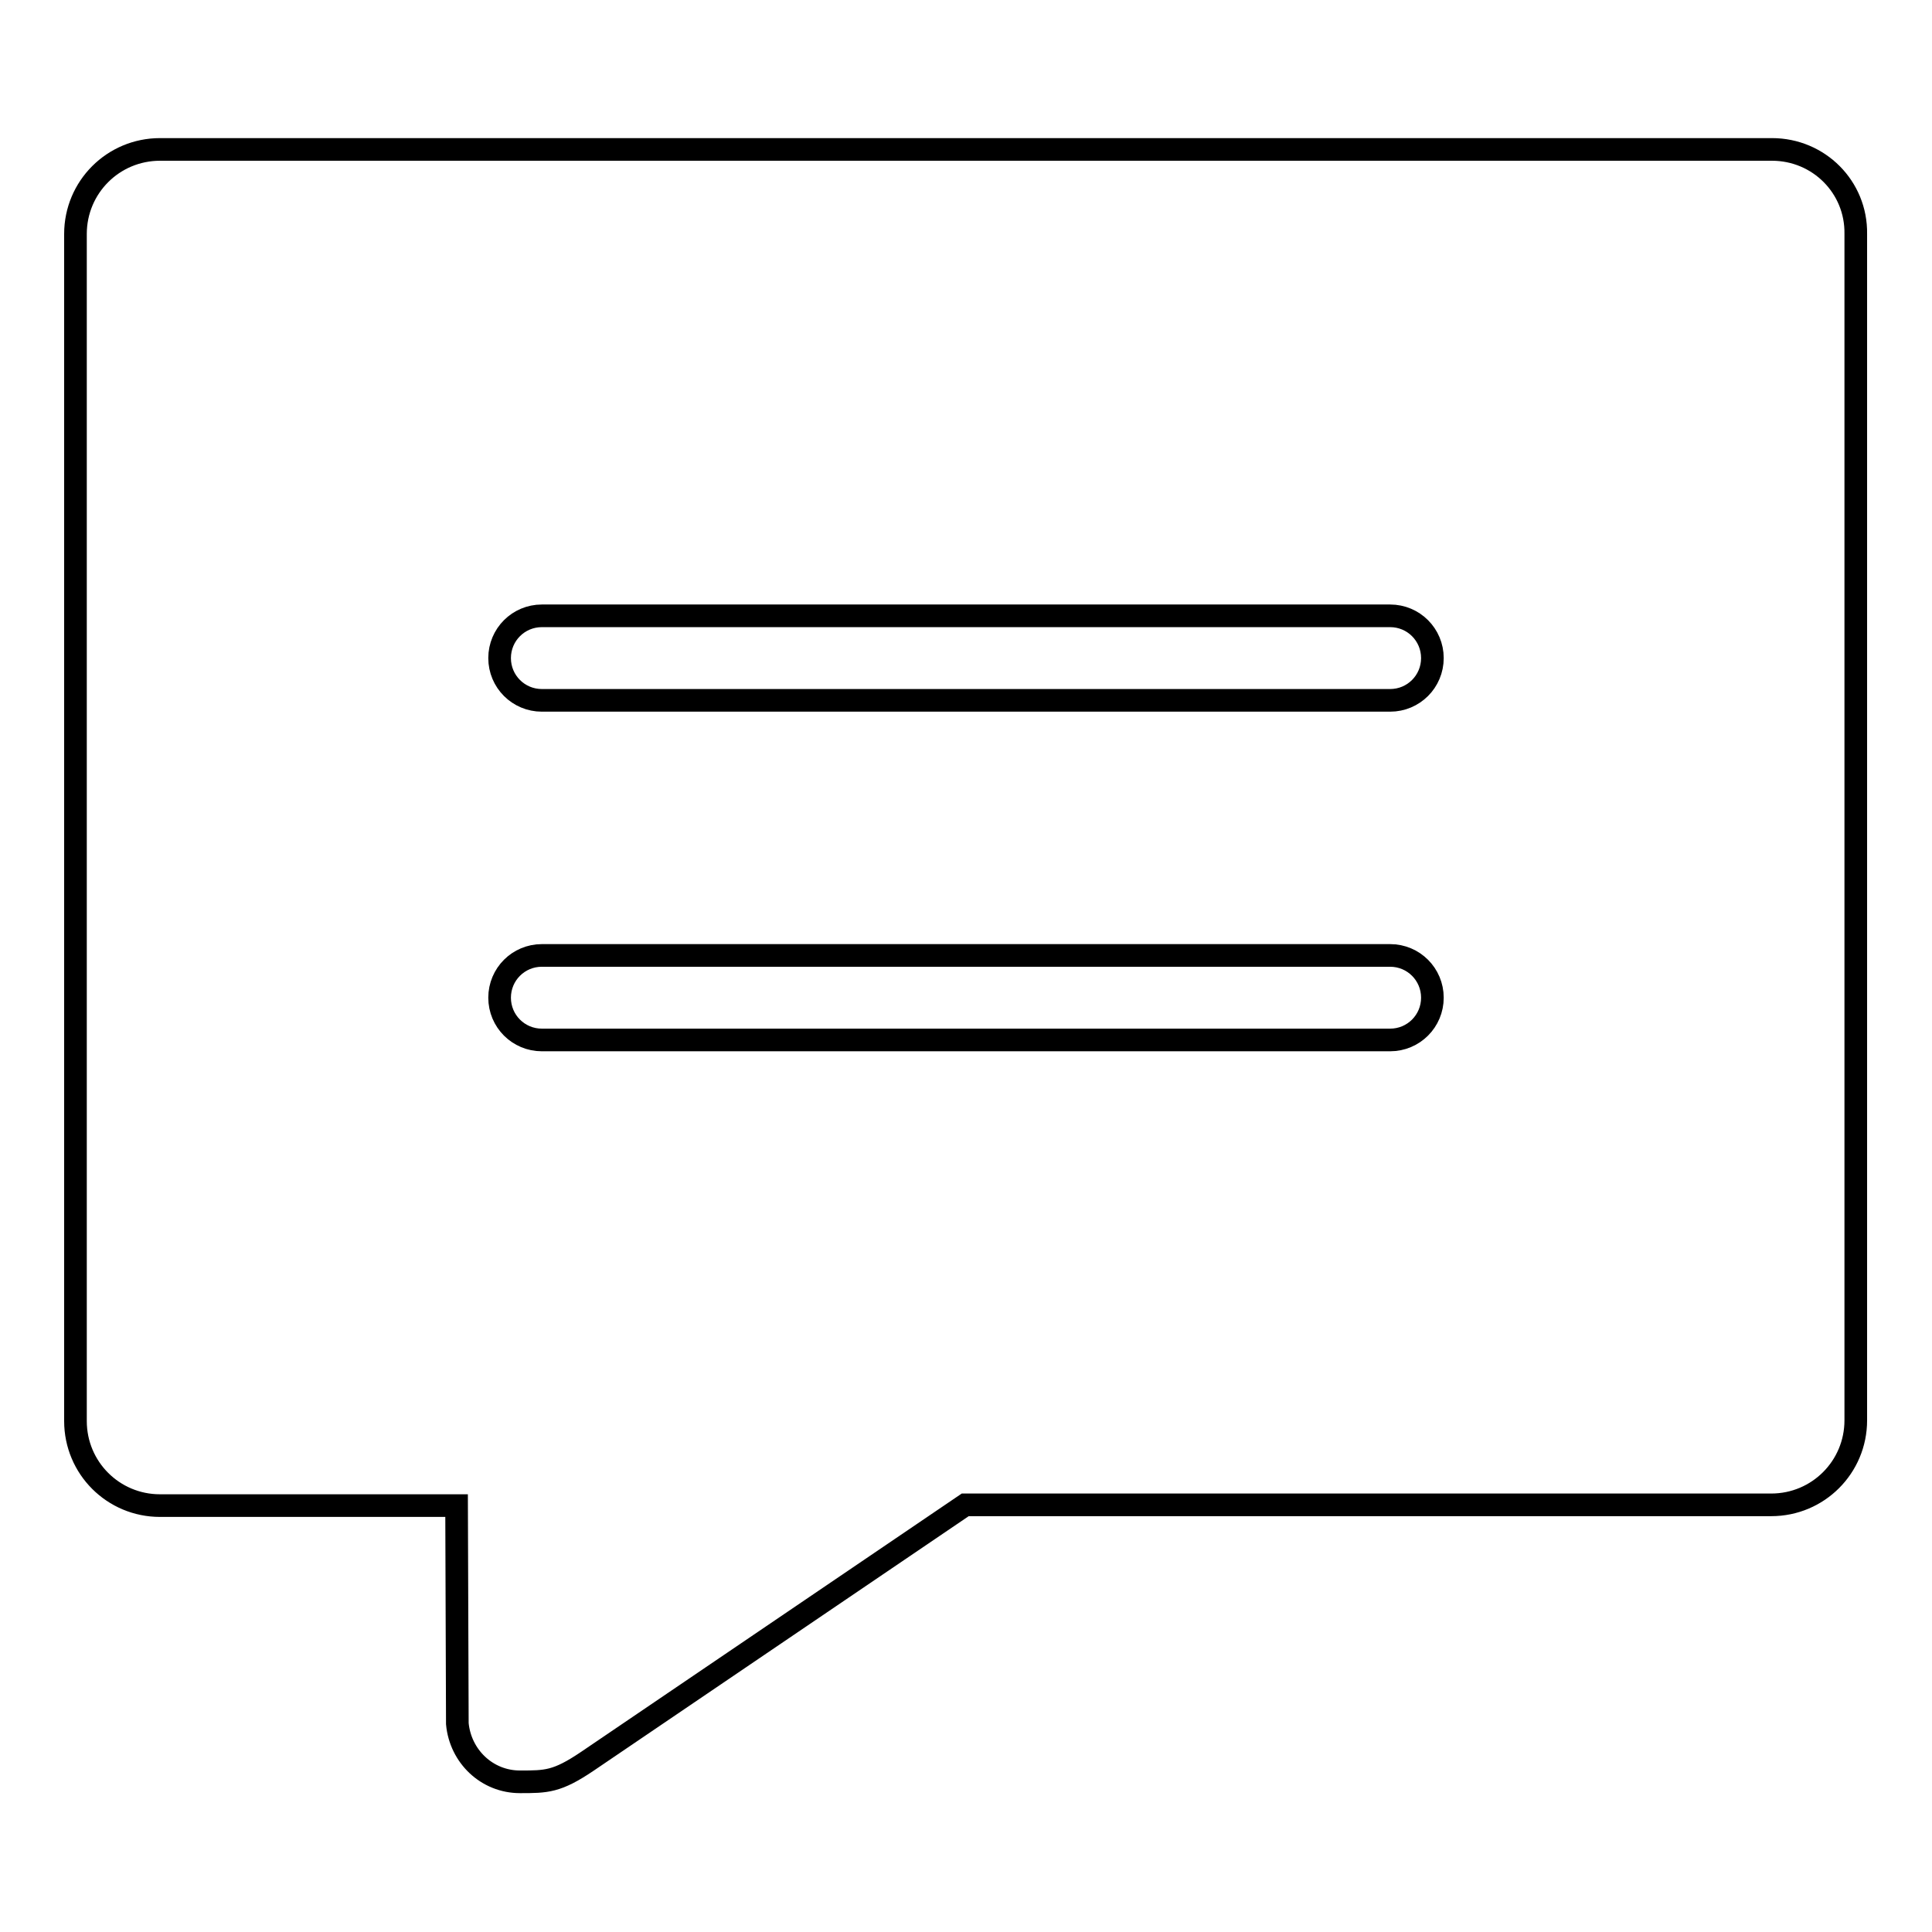 <?xml version="1.0" encoding="utf-8"?>
<!-- Svg Vector Icons : http://www.onlinewebfonts.com/icon -->
<!DOCTYPE svg PUBLIC "-//W3C//DTD SVG 1.1//EN" "http://www.w3.org/Graphics/SVG/1.1/DTD/svg11.dtd">
<svg version="1.1" xmlns="http://www.w3.org/2000/svg" xmlns:xlink="http://www.w3.org/1999/xlink" x="0px" y="0px" viewBox="0 0 256 256" enable-background="new 0 0 256 256" xml:space="preserve">
<g><g><path stroke-width="3" fill-opacity="0" stroke="#000000"  d="M234.8,19.8H21.2C15,19.8,10,24.8,10,31v157.3c0,6.2,5,11.2,11.2,11.2h39.3l0.1,28.9c0.4,4.3,3.9,7.7,8.3,7.7c3.5,0,4.9,0,8.9-2.7l50.1-34h106.8c6.2,0,11.2-5,11.2-11.2V31C246,24.8,241,19.8,234.8,19.8z M184.2,137.8H71.8c-3.1,0-5.6-2.5-5.6-5.6c0-3.1,2.5-5.6,5.6-5.6h112.4c3.1,0,5.6,2.5,5.6,5.6C189.8,135.3,187.3,137.8,184.2,137.8z M184.2,92.8H71.8c-3.1,0-5.6-2.5-5.6-5.6c0-3.1,2.5-5.6,5.6-5.6h112.4c3.1,0,5.6,2.5,5.6,5.6C189.8,90.3,187.3,92.8,184.2,92.8z"/></g></g>
</svg>